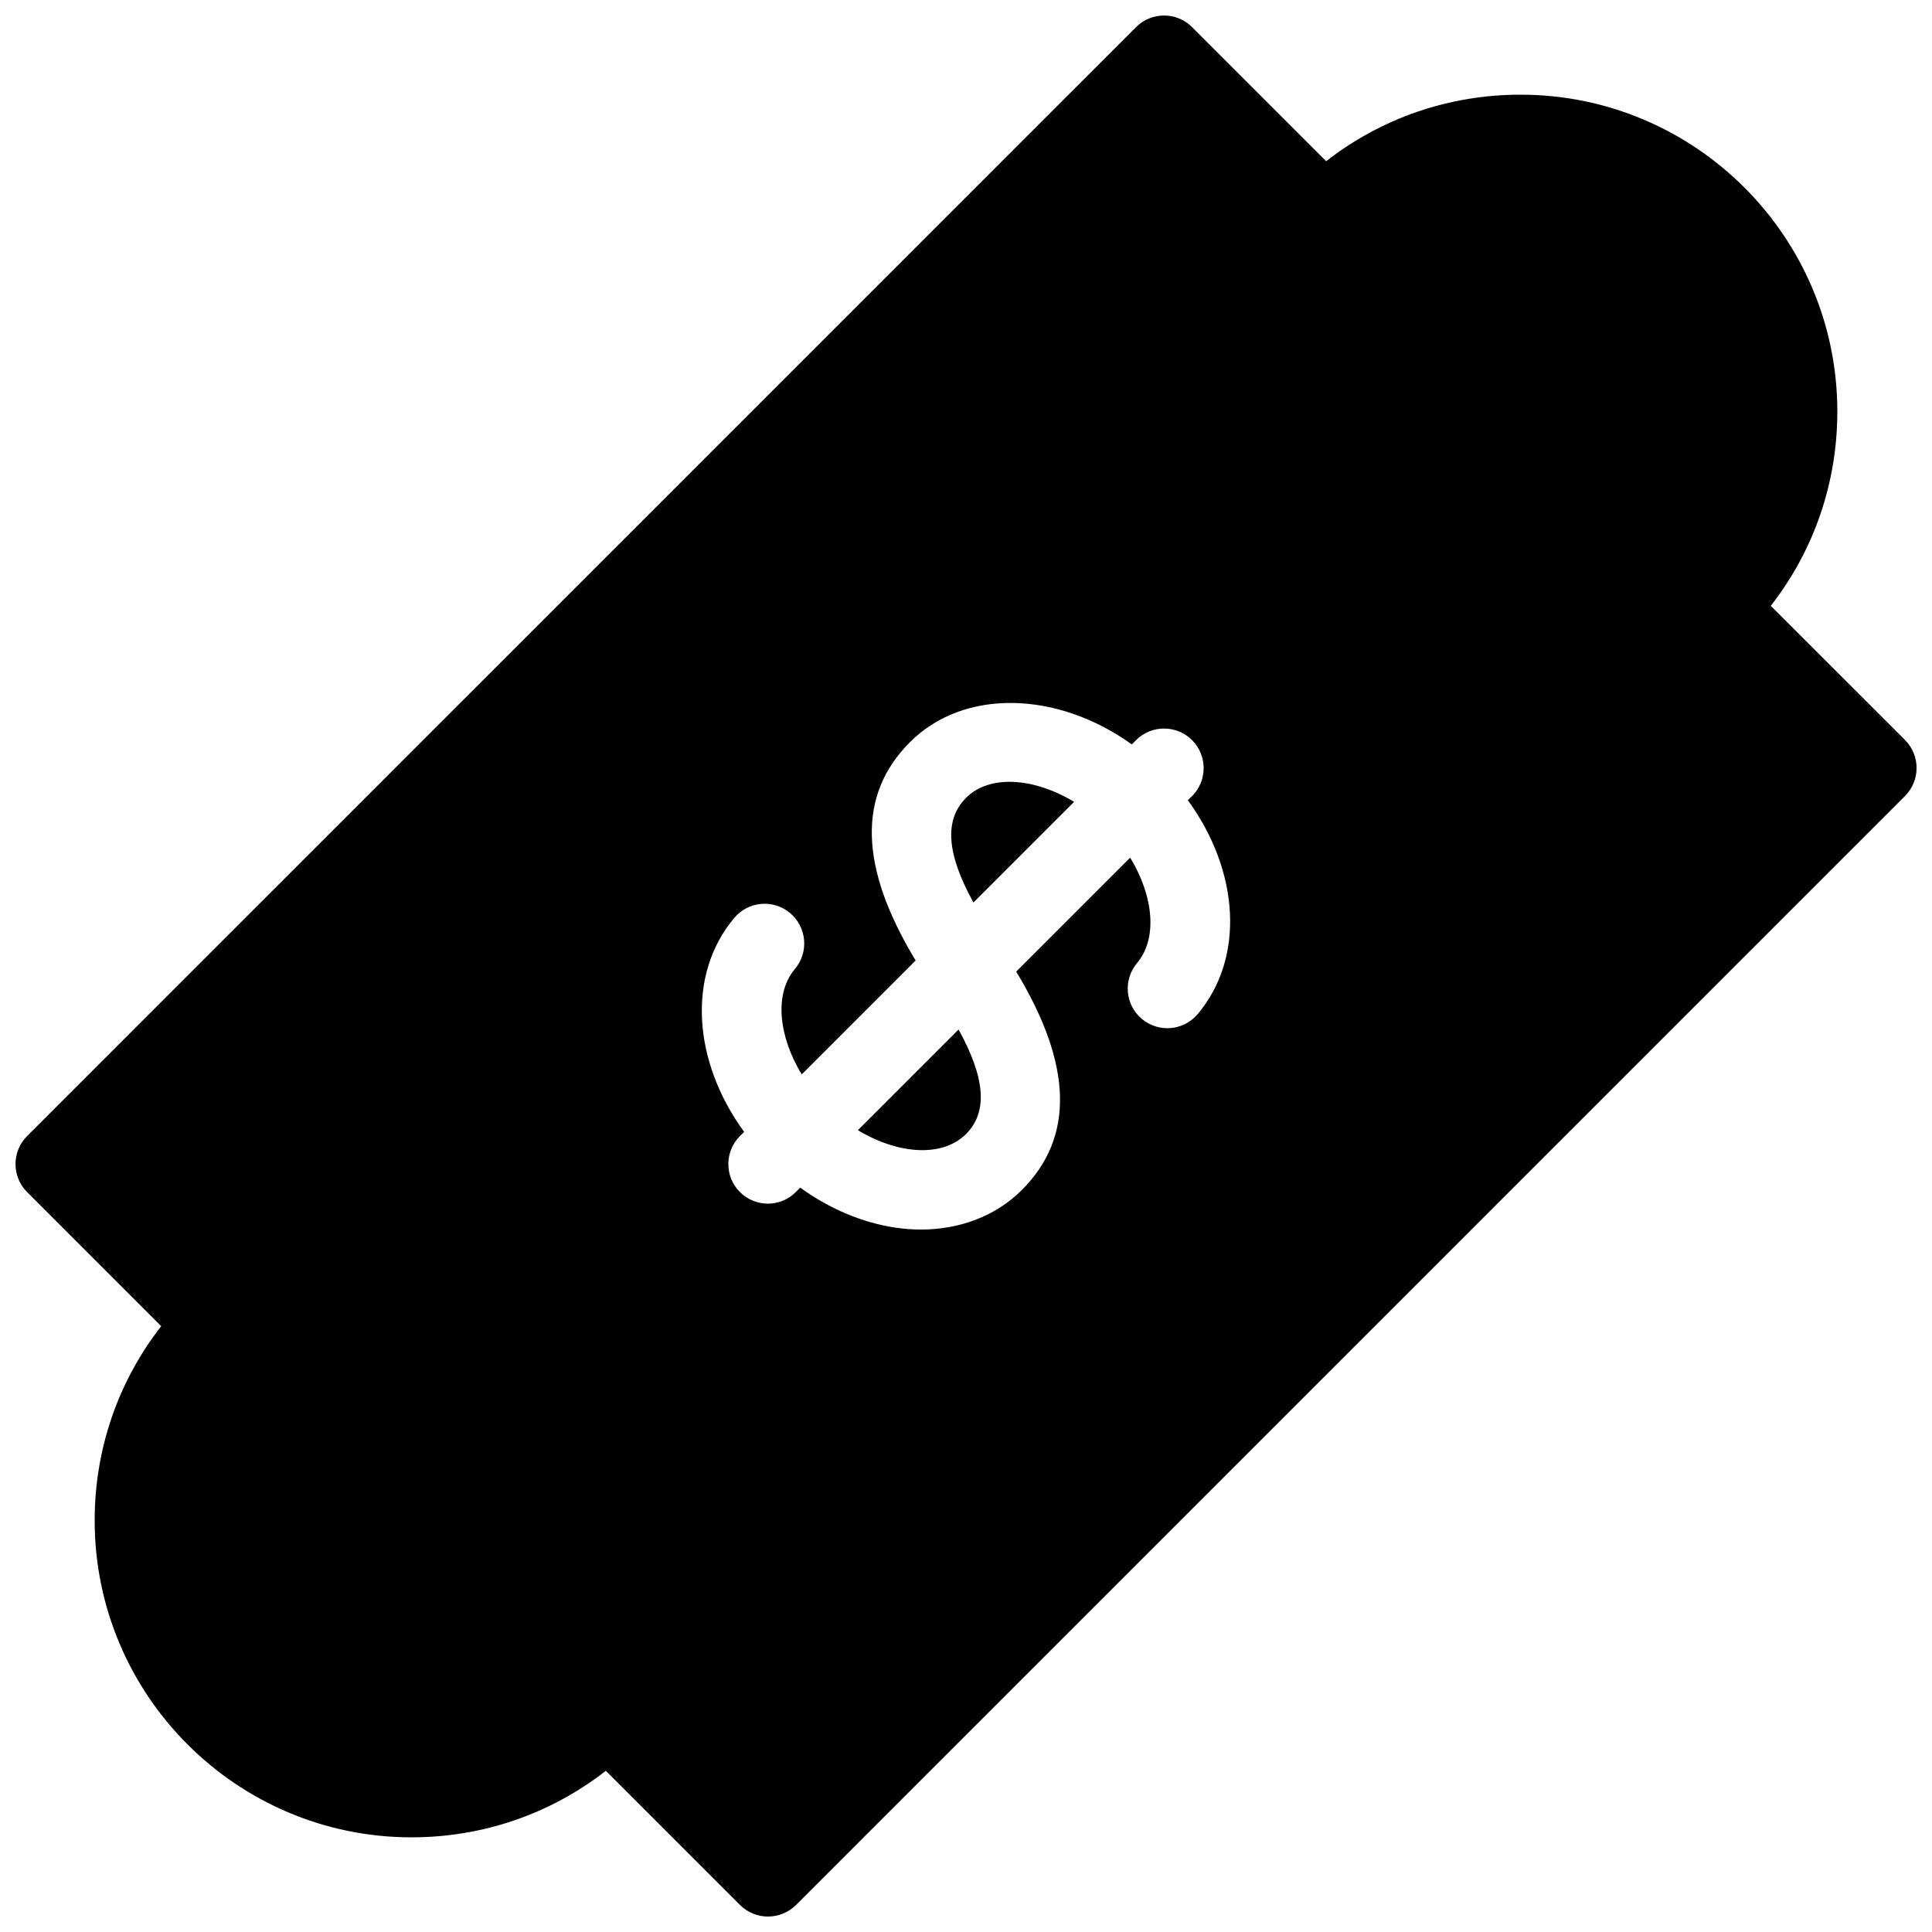 <?xml version="1.0" encoding="UTF-8"?>
<!-- Uploaded to: SVG Repo, www.svgrepo.com, Generator: SVG Repo Mixer Tools -->
<svg width="800px" height="800px" version="1.1" viewBox="144 144 512 512" xmlns="http://www.w3.org/2000/svg">
 <defs>
  <clipPath id="a">
   <path d="m148.09 148.09h503.81v503.81h-503.81z"/>
  </clipPath>
 </defs>
 <path d="m400 444.54c5.898-5.898 5.059-14.969-1.973-27.711l-26.68 26.68c10.598 6.387 22.332 7.309 28.652 1.031z"/>
 <path d="m400 355.45c-5.898 5.898-5.059 14.988 1.973 27.73l26.68-26.68c-10.621-6.402-22.379-7.328-28.652-1.051z"/>
 <g clip-path="url(#a)">
  <path d="m648.84 340.09-35.562-35.539c11.441-14.672 17.633-32.602 17.633-51.492 0-46.309-37.66-83.969-83.969-83.969-18.895 0-36.82 6.191-51.492 17.633l-35.539-35.539c-4.094-4.094-10.746-4.094-14.84 0l-293.89 293.89c-4.094 4.094-4.094 10.746 0 14.84l35.539 35.539c-11.441 14.672-17.633 32.602-17.633 51.492 0 46.309 37.66 83.969 83.969 83.969 18.895 0 36.82-6.191 51.492-17.633l35.539 35.539c2.059 2.059 4.746 3.086 7.434 3.086s5.375-1.027 7.43-3.066l293.89-293.89c4.094-4.109 4.094-10.742 0-14.859zm-187.46 72.676c-3.738 4.41-10.328 4.996-14.801 1.238-4.43-3.738-4.977-10.371-1.238-14.801 5.5-6.527 4.344-17.758-1.828-27.918l-30.207 30.207c15.051 24.875 15.387 43.977 1.492 57.875-6.801 6.801-16.312 10.477-26.742 10.477-2.184 0-4.367-0.168-6.59-0.484-8.859-1.281-17.59-4.996-25.402-10.621l-1.156 1.156c-2.035 2.055-4.723 3.086-7.387 3.086-2.664 0-5.375-1.027-7.43-3.066-4.094-4.094-4.094-10.746 0-14.84l1.113-1.113c-13.707-18.789-15.176-41.816-2.602-56.719 3.715-4.43 10.348-5.016 14.801-1.258 4.43 3.738 4.996 10.371 1.258 14.801-5.519 6.527-4.367 17.781 1.805 27.941l30.188-30.188c-15.051-24.855-15.406-43.957-1.492-57.875 14.336-14.316 39.086-13.539 58.777 0.609l1.133-1.133c4.094-4.094 10.746-4.094 14.84 0s4.094 10.746 0 14.84l-1.133 1.066c13.707 18.785 15.195 41.812 2.602 56.719z"/>
 </g>
</svg>